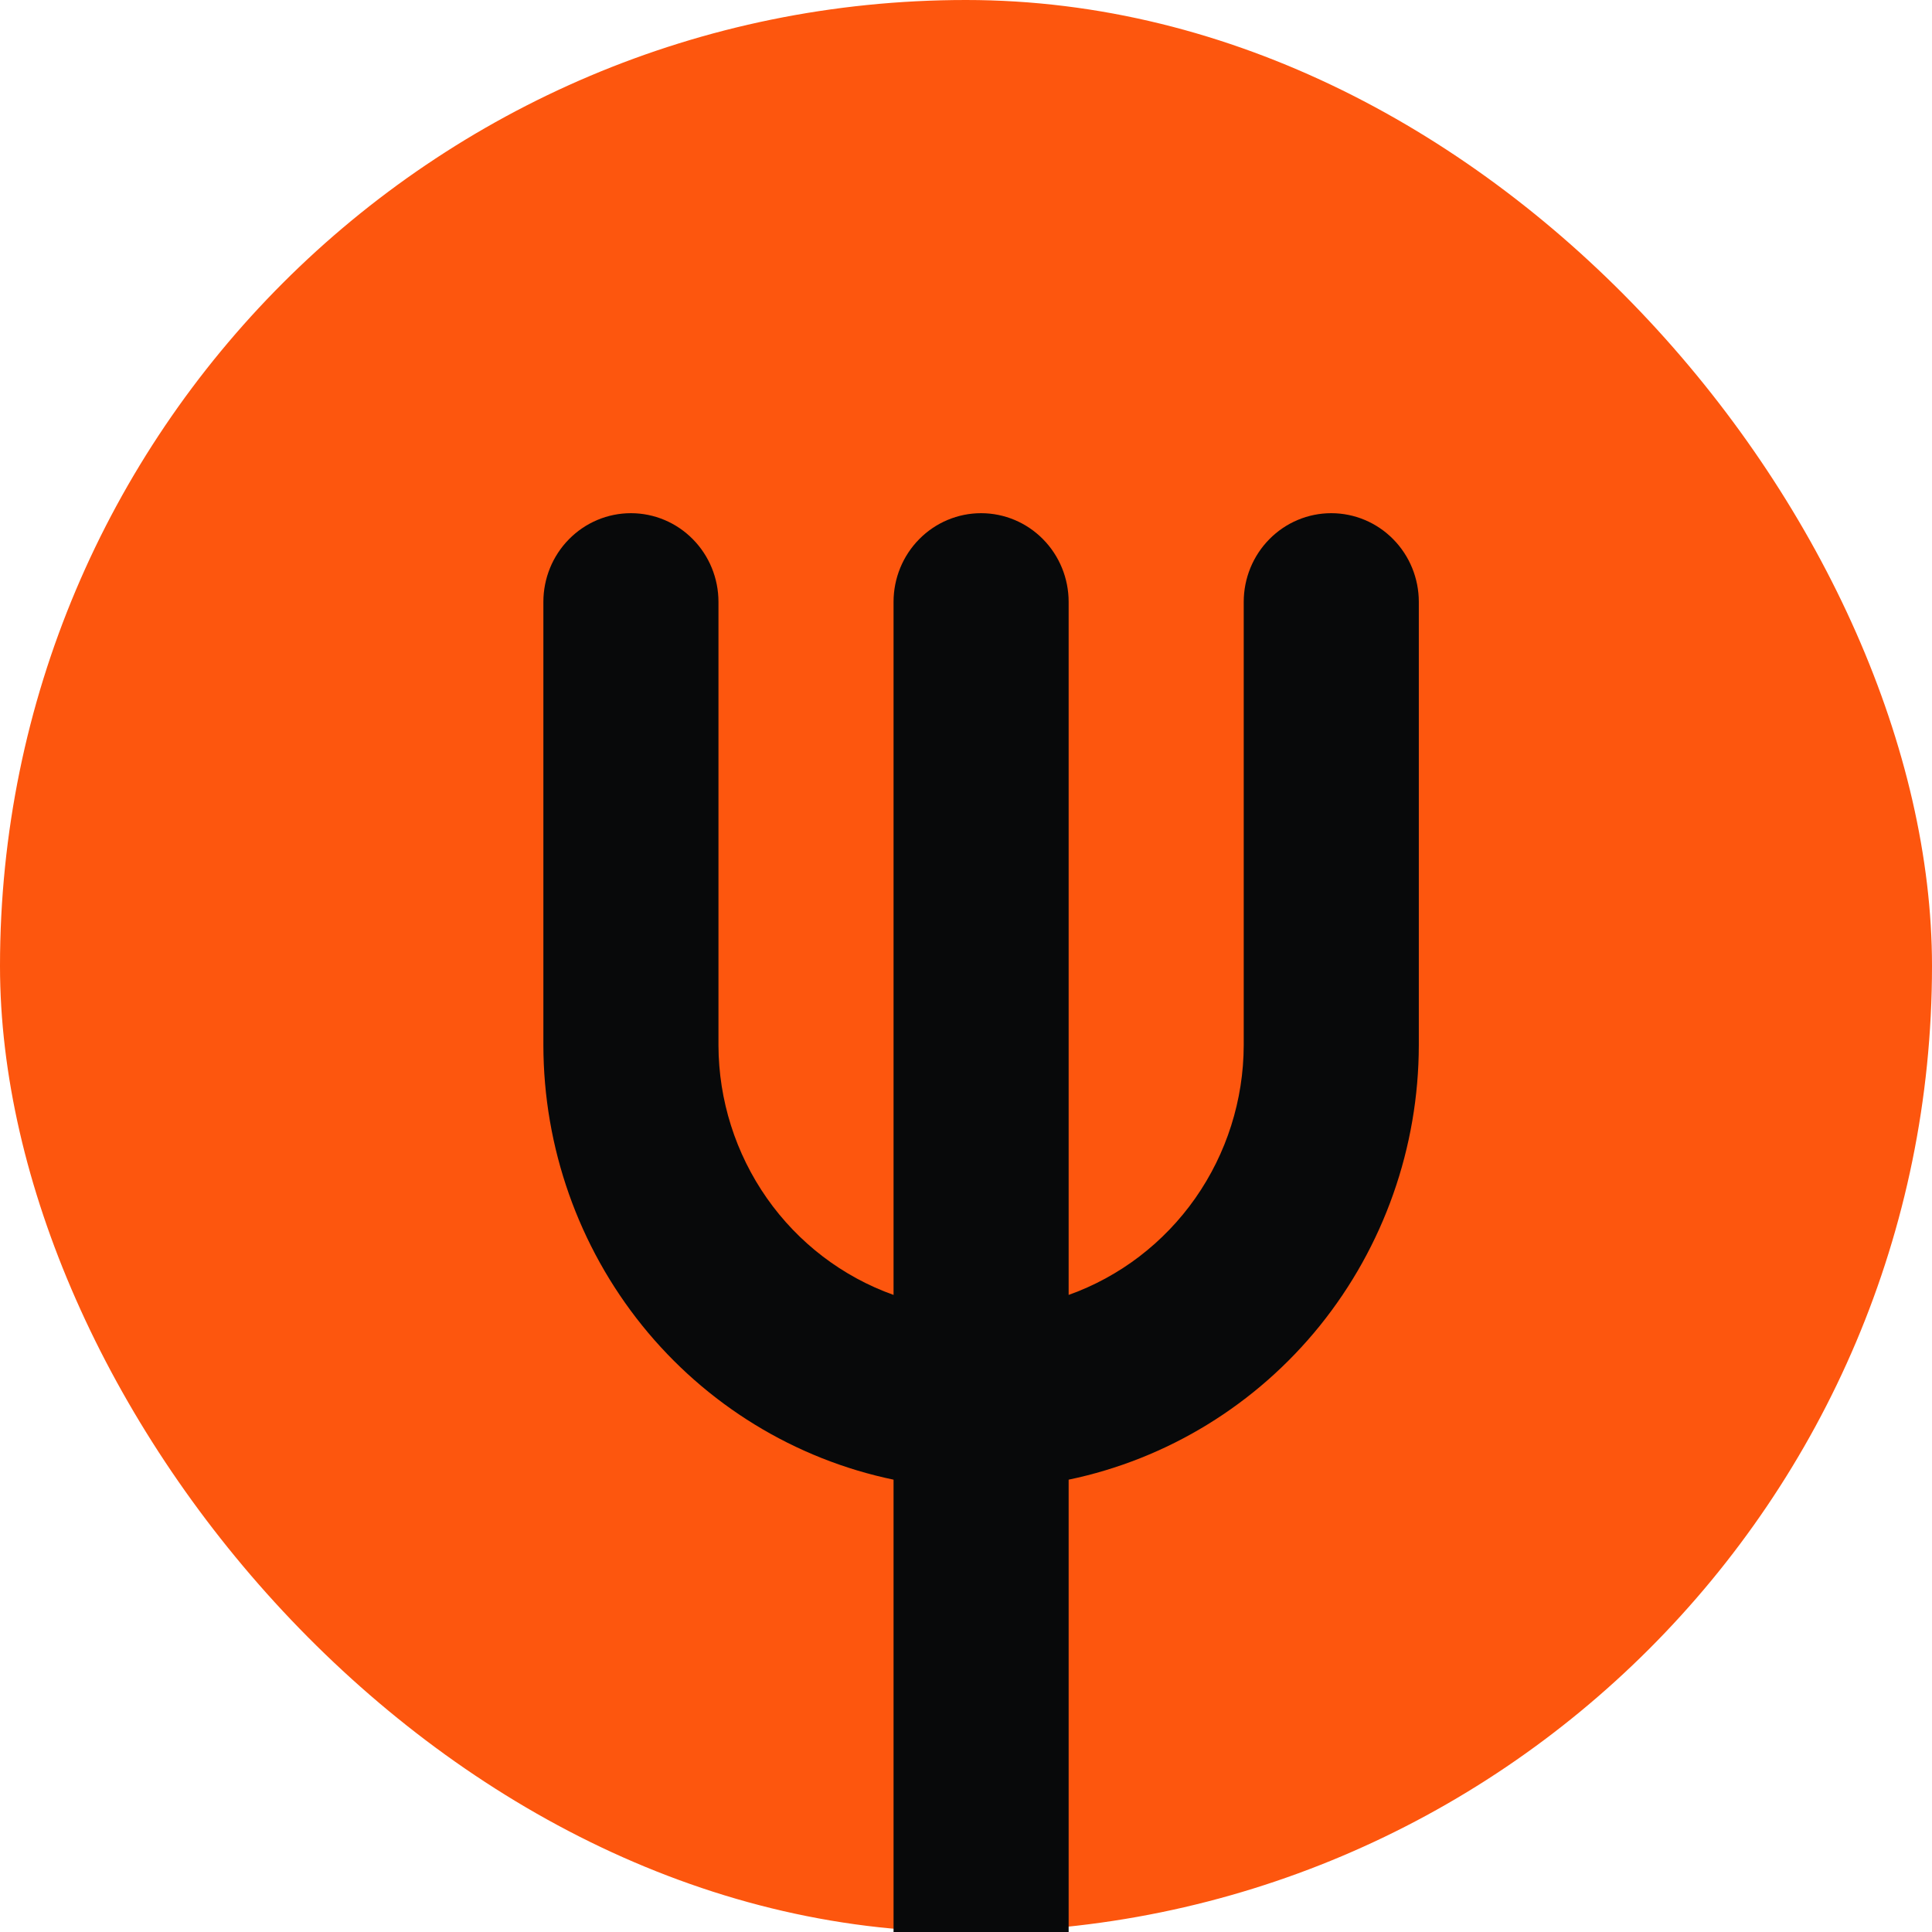 <svg width="40" height="40" viewBox="0 0 40 40" fill="none" xmlns="http://www.w3.org/2000/svg">
<rect width="40" height="40" rx="20" fill="#FD560E"/>
<path d="M11.781 11.163C12.121 10.818 12.582 10.625 13.062 10.625C13.543 10.625 14.004 10.818 14.344 11.163C14.684 11.507 14.875 11.974 14.875 12.461V21.641C14.878 22.776 15.229 23.882 15.878 24.808C16.527 25.733 17.443 26.433 18.5 26.81V12.461C18.5 11.974 18.691 11.507 19.031 11.163C19.371 10.818 19.832 10.625 20.312 10.625C20.793 10.625 21.254 10.818 21.594 11.163C21.934 11.507 22.125 11.974 22.125 12.461V26.81C23.182 26.433 24.098 25.733 24.747 24.808C25.396 23.882 25.747 22.776 25.75 21.641V12.461C25.75 11.974 25.941 11.507 26.281 11.163C26.621 10.818 27.082 10.625 27.562 10.625C28.043 10.625 28.504 10.818 28.844 11.163C29.184 11.507 29.375 11.974 29.375 12.461V21.641C29.372 23.756 28.649 25.805 27.329 27.444C26.008 29.082 24.17 30.209 22.125 30.635V40H20.312H18.5V30.635C16.455 30.209 14.617 29.082 13.296 27.444C11.976 25.805 11.253 23.756 11.25 21.641V12.461C11.25 11.974 11.441 11.507 11.781 11.163Z" fill="#08090A"/>
</svg>
